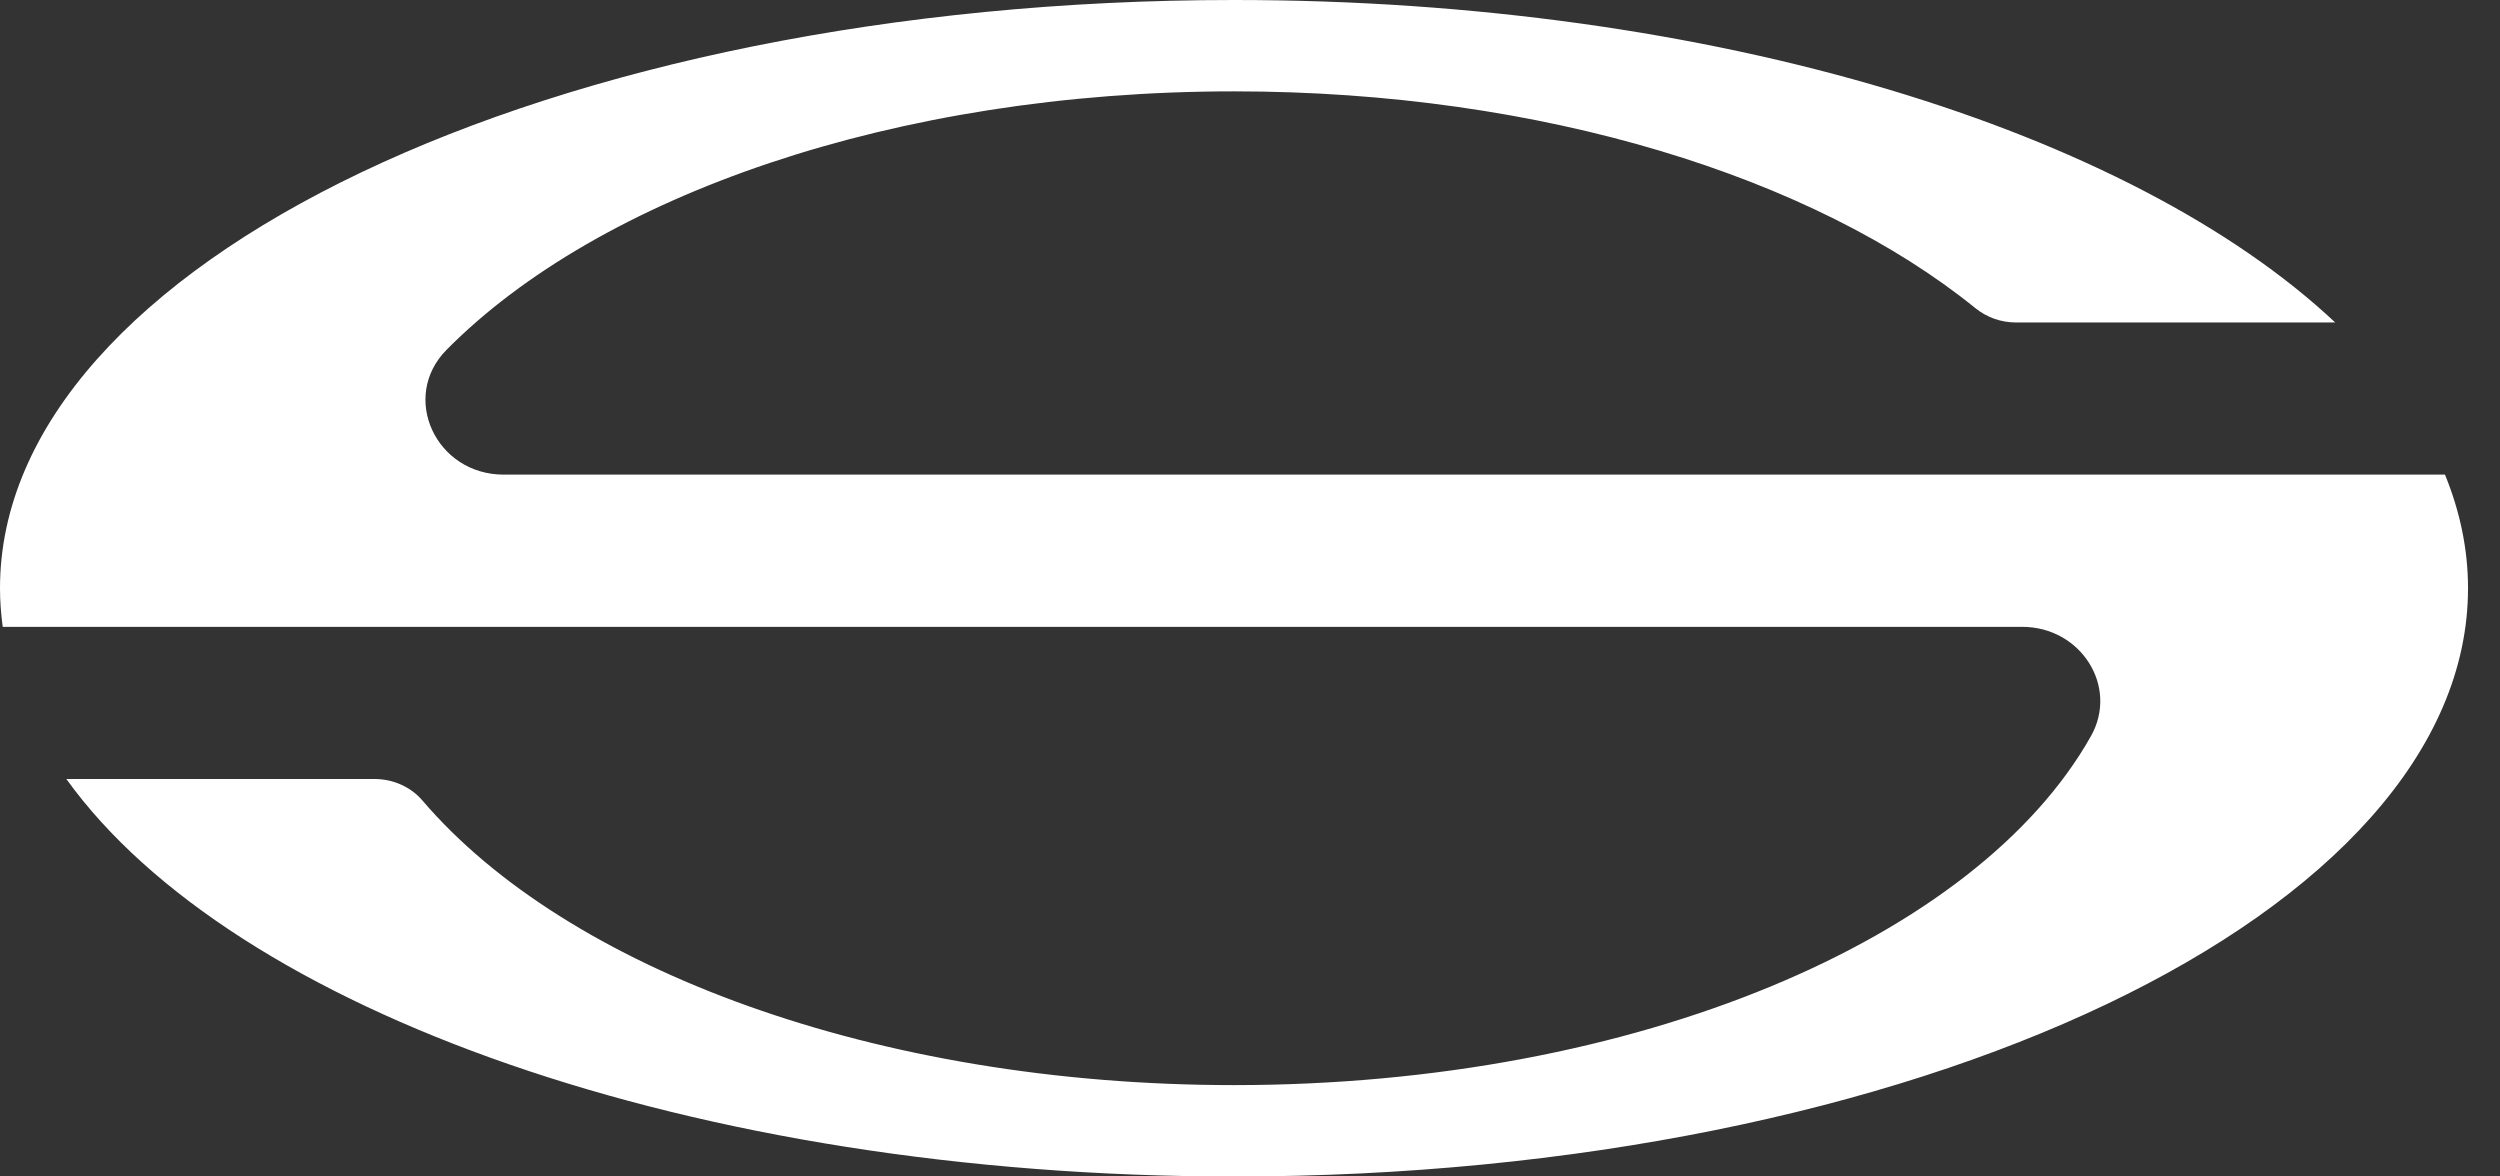 <?xml version="1.0" encoding="UTF-8"?> <svg xmlns="http://www.w3.org/2000/svg" width="68" height="32" viewBox="0 0 68 32" fill="none"><rect x="0" y="0" width="68" height="32" fill="#333333" stroke="none"/><path d="M66.504 12.91H13.702C11.852 12.91 10.877 10.798 12.146 9.515C16.291 5.326 24.33 2.485 33.566 2.485C41.944 2.485 49.336 4.823 53.732 8.383C54.039 8.631 54.427 8.771 54.83 8.771H63.517C57.978 3.567 46.646 0 33.566 0C15.027 0 0 7.163 0 16C0 16.352 0.027 16.703 0.074 17.05H55.002C56.602 17.05 57.631 18.676 56.875 20.02C53.783 25.521 44.517 29.515 33.565 29.515C23.816 29.515 15.402 26.35 11.491 21.775C11.173 21.402 10.693 21.189 10.188 21.189H1.805C6.326 27.478 18.837 32.001 33.565 32.001C52.102 32.001 67.13 24.837 67.13 16.001C67.13 14.944 66.913 13.912 66.504 12.912" fill="white"></path></svg> 